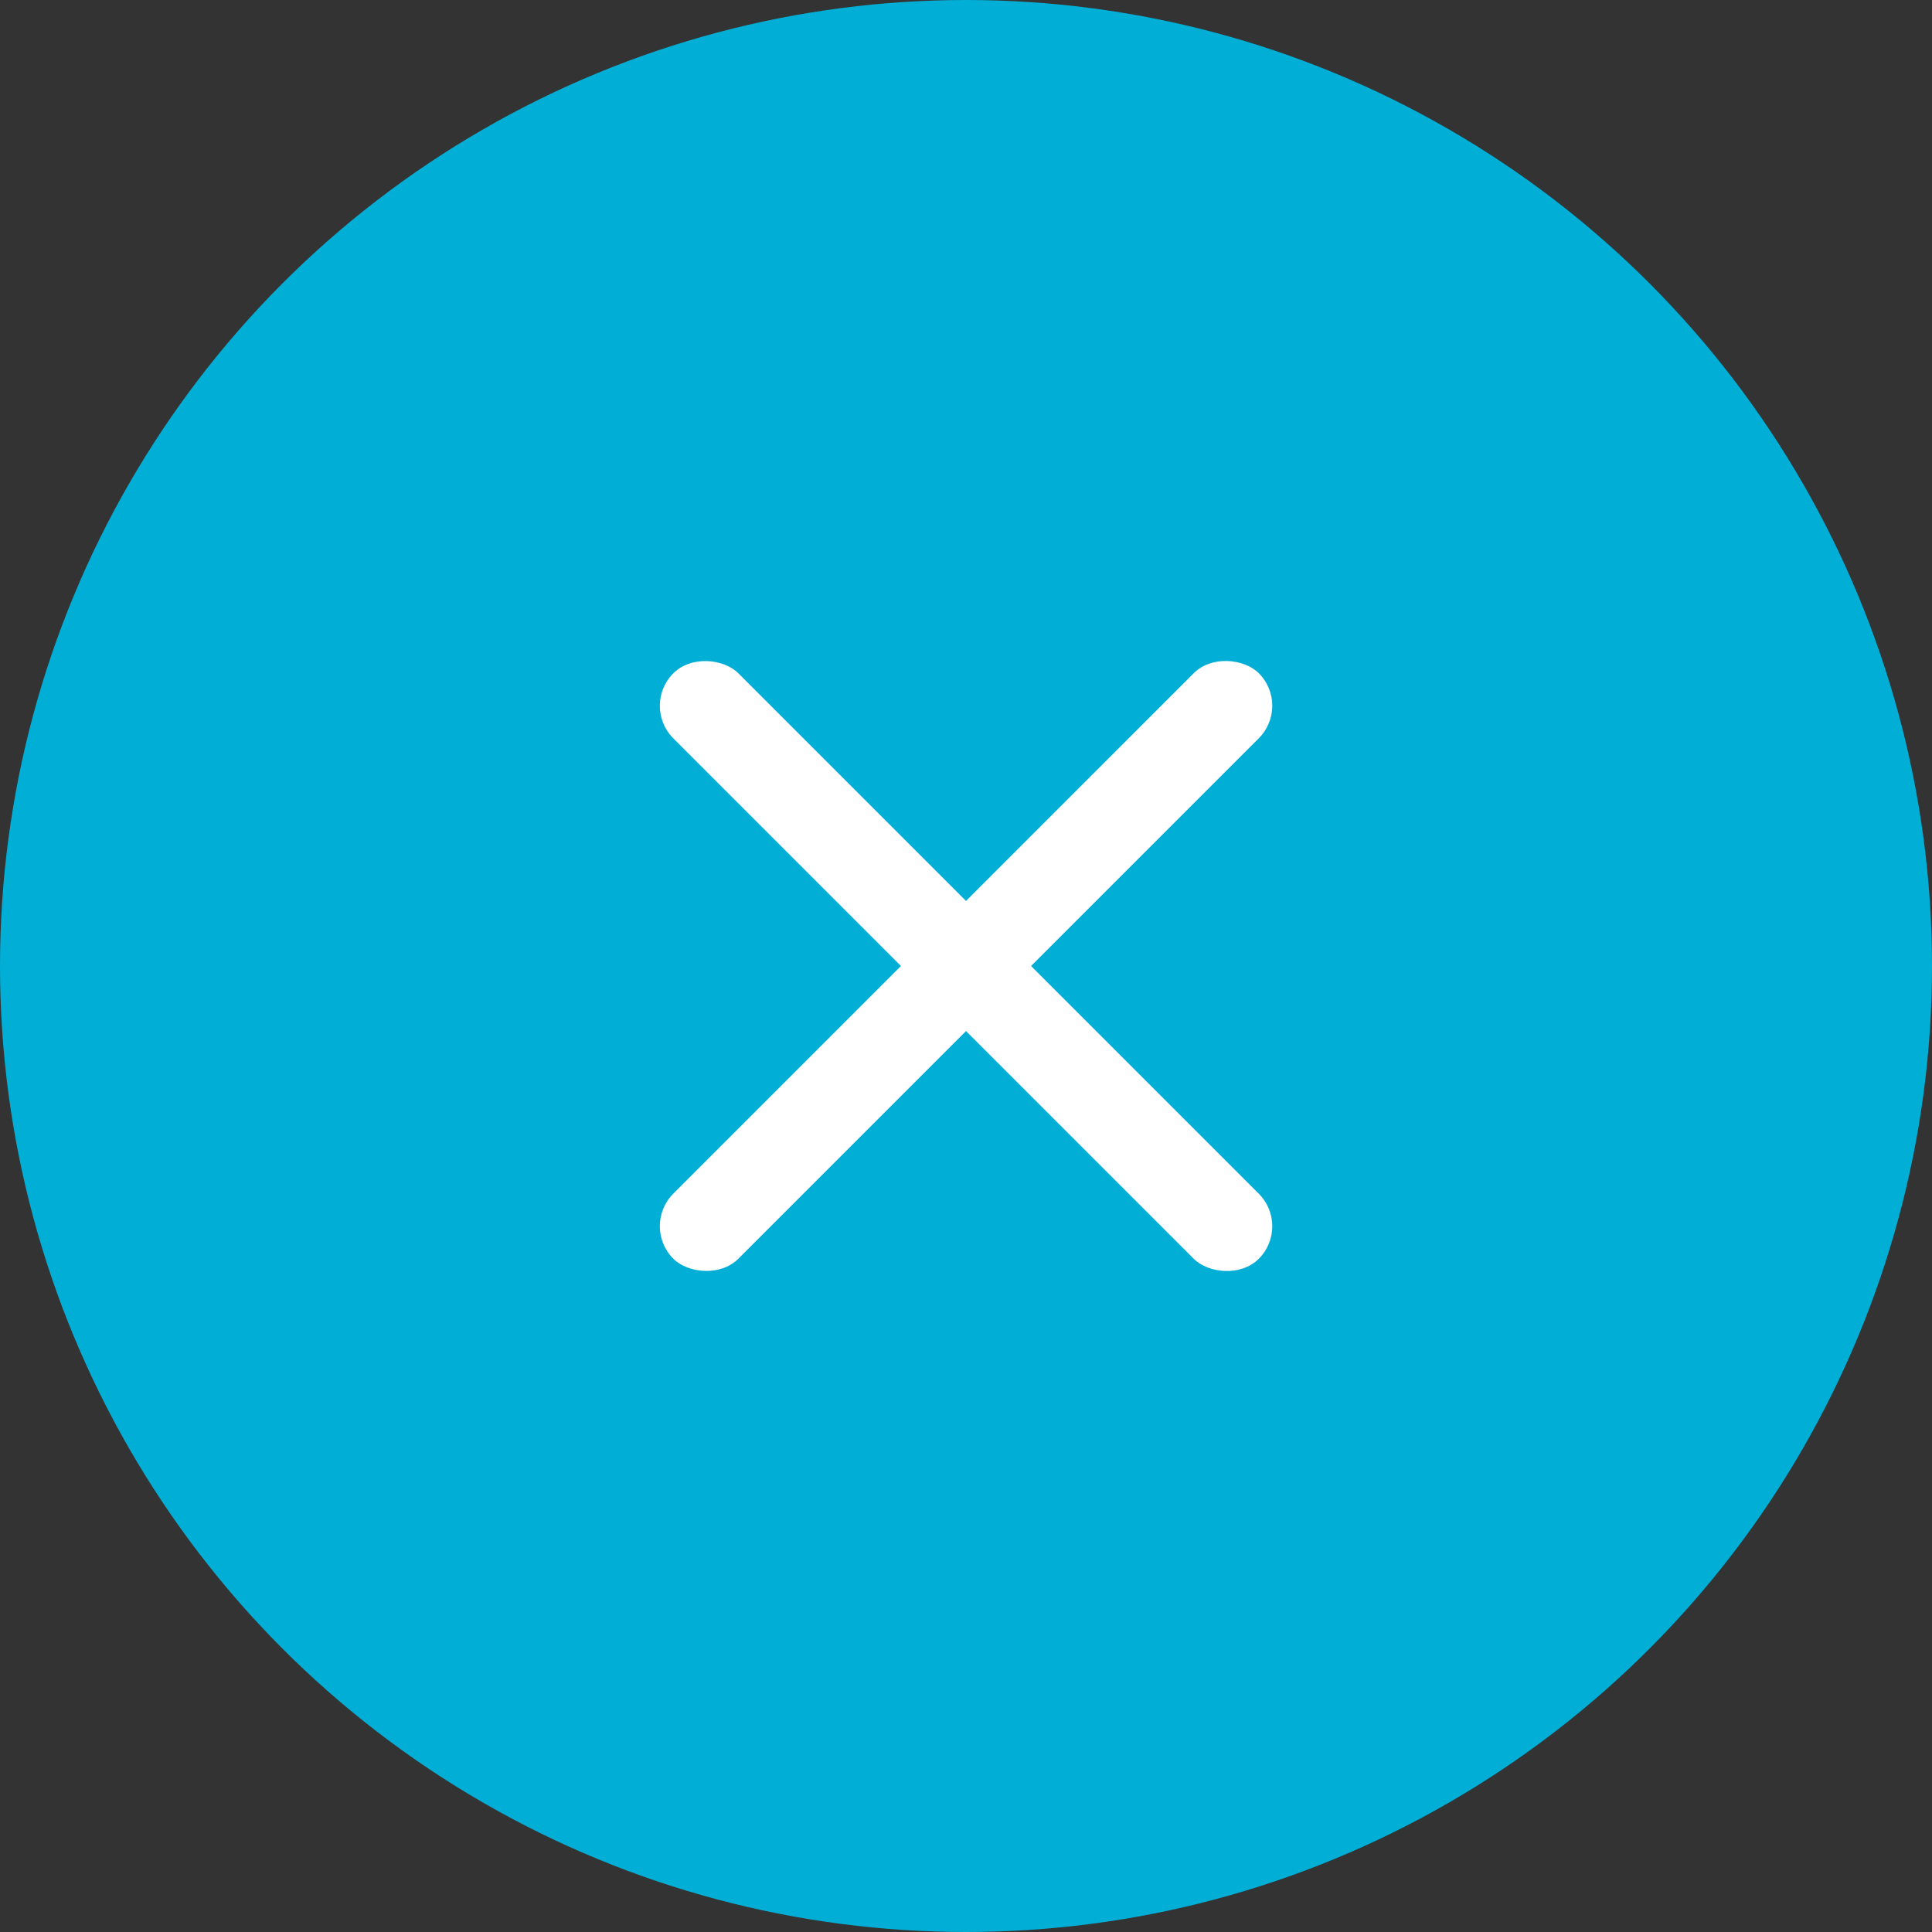 <?xml version="1.0" encoding="UTF-8"?> <svg xmlns="http://www.w3.org/2000/svg" width="21" height="21" viewBox="0 0 21 21" fill="none"><rect x="0" y="0" width="21" height="21" fill="#333333" stroke="none"/><circle cx="10.5" cy="10.5" r="10.5" fill="#01AED6"></circle><rect x="6.965" y="13.328" width="9" height="1" rx="0.5" transform="rotate(-45 6.965 13.328)" fill="white"></rect><rect x="6.965" y="7.672" width="1" height="9" rx="0.5" transform="rotate(-45 6.965 7.672)" fill="white"></rect></svg> 